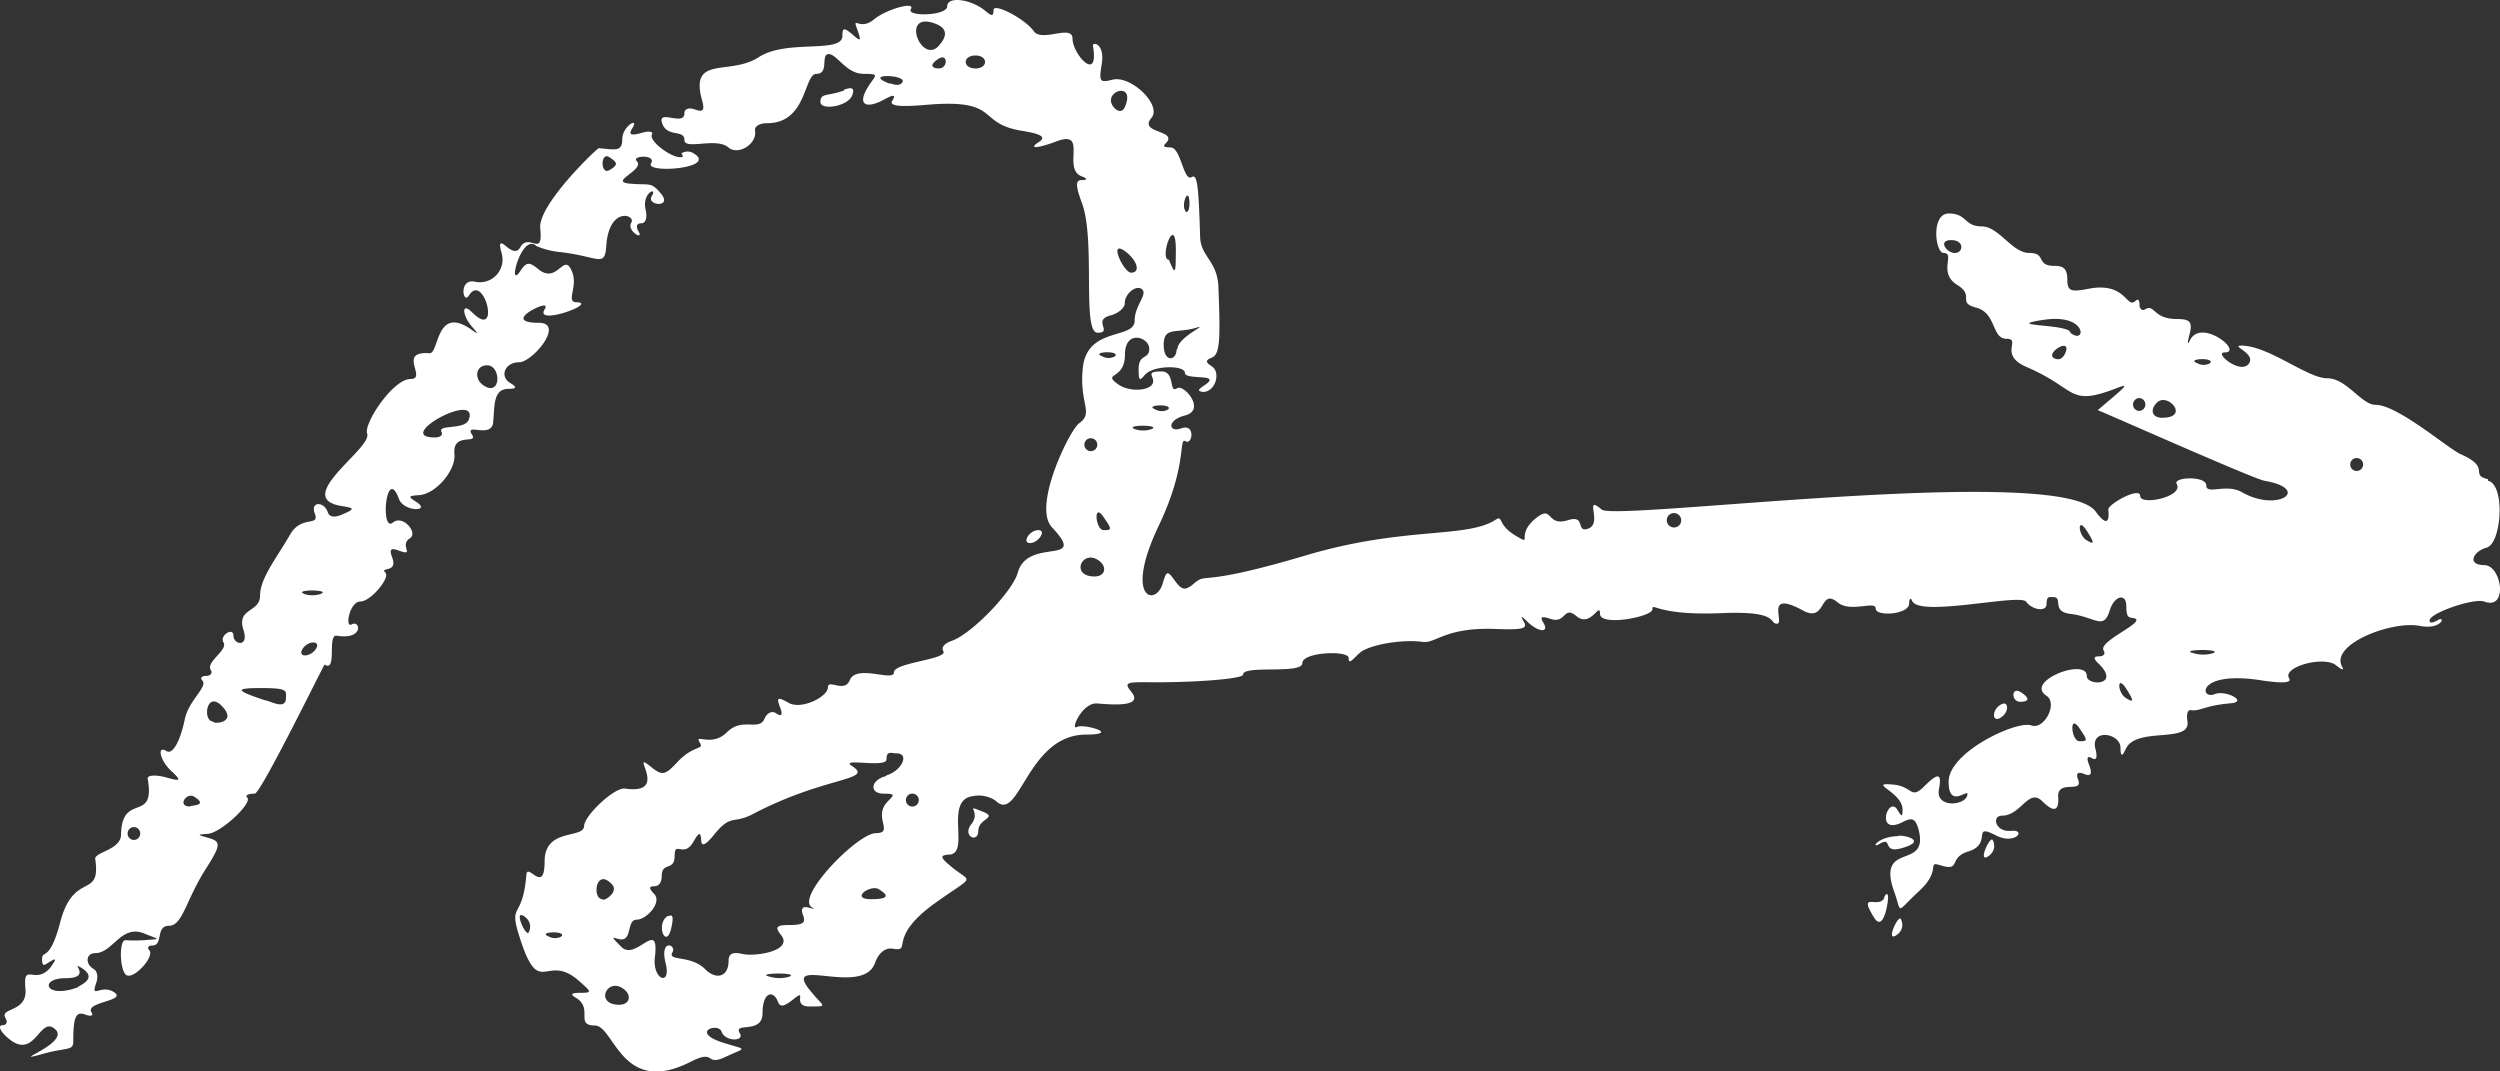 <svg xmlns="http://www.w3.org/2000/svg" width="201.714" height="86.44" viewBox="0 0 201.714 86.44">
  <rect x="0" y="0" width="201.714" height="86.44" fill="#333333" stroke="none"/>
  <path id="arrow-right" d="M38.669.966C38.3,2.5,37.75.659,36.647,3.171c-.429.98-3.982,5.085-3.982,6.862,0,1.164-2.145,2.328-2.145,3.921s-2.635,4.718-2.635,6.924c0,.919.674-1.348,1.532-.551.735.735-.981,2.757-.981,1.9,0-1.593-2.88,1.961-.919,2.818.367.184.123.184-.551,0-.98-.245-1.226-.061-1.226,1.042,0,1.9-1.226,1.777-.8,2.512.184.245,0,.49-.367.49s-.49.123-.306.306c.735.735-1.532.735-.98,3.737.307,1.532.184,1.777-.735,1.777s-1.1.368-1.1,1.042c0,1.532-1.042.613-1.042,2.022s-2.145,2.451-2.145,3.86S17.225,43,17.225,44.467s3.186,1.1,3.186.429c0-.98,1.593.49,2.574-1.1.919-1.47,1.409.061,1.838-1.532.429-1.654,2.512-1.225,2.512-2.451s1.287.674,2.267-1.593c1.777-4.166,3.248-3.309,1.716-7.291-.49-1.225,0-.551,1.777,1.532,0-.123,5.575-12.622,5.7-13.479.674-3.8,2.574-1.042.919,1.838-.735,1.287.245,2.88-.551,2.88s-.674,2.7-.123,2.39c1.042-.613,1.777,2.941.98,2.941s.674,2.635,1.1,2.573c1.164-.123,1.226.245.123,1.042-3.86,3,.8,38.661-.123,39.826-1.287,1.532,1.1-.123,1.532,1.1.368,1.042-1.164.123-.674,1.654.552,1.838-1.471,1.1,0,2.757,1.286,1.409,2.083,0,1.225,1.47-.919,1.532-1.715.919-1.225,1.654,1.47,2.39.49,7.352,2.819,15.195,2.7,9.068,1.287,7.9,2.328,9.129.551.674.49.919-.245,1.47-.857.613-.857.674.123.98,1.96.49,1.47,3.247-4.657.306-4.9-2.328-7.107-1.532-6.74-2.144.306-.551-1.471-.8-1.042.368.368,1.042-.674,1.164-1.042-.306-.429-1.716-2.512.061-2.206.613.49.735-1.348.123-1.348,1.287s.306.735.674.674c.857-.184,1.1,1.777.368,2.818-.98,1.348-.307-.551-2.39-.551s-1.409-1.961-.49-1.961.367.858,1.655.858.735-.184.306-.674c-.613-.8-.613-3.063,0-3.063s0-3.064.98-1.593c.367.551.49.613.552.123,0-.98-1.593-1.47-2.083-.674-.306.49-.49.49-.674,0-.245-.674-1.348-.735-5.821-.551-2.022.123-2.328,1.409-3.921,1.47-4.289.123-5.085.245-4.841.674.429.674-2.39.858-2.39,1.716s-.245.429-.49.245c-.919-.551-.674,2.328-1.9,1.287-1.042-.858-3.492,1.716-3.063,3.186.245.98.123,1.042-1.1.858-1.9-.368-2.022.8-1.593.674,3-.49.612,1.654-.613,1.654s.306,2.451-.613,3.125c-.981.674-2.328,3.247-1.716,3.247s.429.245.061.674c-.98,1.225-1.164,3.064-.368,3.064s.858,3.309.245,2.941c-.674-.429,0,1.961.8,2.941,1.042,1.225-.429,1.838.919,1.348.857-.306.919-.245.306.429-.551.674-.551.8.123.8,1.47,0,.245,4.473,1.715,6.74,1.531,2.328-.184,5.576,3.431,4.6.858-.245,1.042-.123.8.551-.184.49-.061.858.306.858,1.1,0-.429,2.267.858,1.777,1.1-.429.429-1.777,1.287-1.777s-.245-2.573.613-3.554c.674-.8-.306-2.328-1.348-2.144-.368.061-.613-.368-.613-.98,0-3.247-3.982-2.941-3.982-3.983s-1.593-.306-1.593-.98,1.593-1.409,1.593-2.818.122-.919,1.042-.368c1.348.858,1.838.306,1.1-1.164-.49-.858-.49-1.1,0-.8.429.306.552-.429.367-2.635-.551-6.188,1.471-4.044,2.083-7.781.245-1.532.49-1.961.857-1.47.613.98.613.306,0-1.348-.98-2.573,2.206-.429,2.818-2.022.184-.49.307-.49.307,0s.429.49,1.777,0c2.941-1.164,10.538,0,10.538-1.287s-1.042.49-1.409-1.1c-.184-.613-.613-1.1-.98-1.1-.8,0-1.531-.98-1.1-1.409s1.287.613,2.512.613c1.531,0,.49,3.737,3.676,4.166,3,.368,3.738-.919,4.6.306.49.735,6.679,3.8,8.395,2.206,3.186-3,.735,1.961,3.676,2.757,1.532.429,5.024,3.8,5.514,5.392.184.49.49.8.8.613.674-.429.919,3.983,1.716,3.983s-.674,3,.613,3.554c1.1.429-.123,1.777.613,1.777s1.838,2.144,1.226,3.186c-.49.858-.429.98.367.674.613-.245.8-.123.49.306-.245.368,0,.735.368.919,1.164.429-.123,1.777,1.164,3.064,1.225,1.225.061,2.635.8,2.206.674-.429.123.429,1.654,1.838.981.919,1.042,1.164.429,1.961-1.777,2.144,2.206-1.593,1.655,2.206-.123.858,2.145,3.247,3,3.309,1.1,0,.122,3.186,2.879,3.186s0,1.409,1.1,1.471c3.553.306,2.267,1.348,4.6.674,5.7-1.716,1.532-2.144,3.921-4.9.919-1.042.98-1.1.98-.123,0,.735.123.858.429.306.858-1.348,2.206.123,2.206-1.47s5.759-2.144,2.941-7.72c-1.1-2.144.429-1.1-.429-2.88-.8-1.716-.49-1.716-1.164.368-.858,2.512-1.593.245-.858,0,.858-.306.8-1.9.123-1.47-.919.551.123-1.838-1.593-1.838s-1.9-.858-.98-1.225c.49-.184.49-.429-.123-1.225-1.042-1.287.551.184.551-1.348s0-1.1-.98-.306c-3.431,3.064.306-3.921-2.512-4.963-.857-.306-1.287-.858-1.164-1.47.245-1.593-.857.551-3.676-3.37-2.328-3.247-1.593-3-2.88-1.409-.8.98-.981,1.042-1.042.306,0-1.838-4.412.429-4.718-1.961a2.443,2.443,0,0,1,.367-1.838c1.9-1.9-5.208-2.512-5.33-7.169,0-3.125-.919.123-.613.613.306.551-2.022-.429-1.9-1.654.123-1.47.245-3.676-.919-2.757-.735.613-.8.429-.8-1.1.061-3.554-.245-7.9-.613-7.9-.8,0,0-4.779-.919-4.779s-1.042-3.737-.429-3.737.061-.368-.367-.858c-.674-.674-1.164-3.431-.919-5.147.122-1.042-1.225-1.838-1.042-5.943.061-1.961,0-2.512-.552-2.206s-.551.245,0-.306c.858-.919.858-1.777,0-1.225-.429.245-.49.123-.306-.49.551-1.409-1.1-1.1-.184-2.206.981-1.164-1.225-1.9-.183-1.9s.245-4.228-.368-4.228.551-.306.307-5.7c-.184-4.6.857-3.676.857-4.35s-2.819,1.1-1.042-2.144c.98-1.838-1.9-1.287-.674-2.757.858-1.042-.183-3.064.49-3.064s.49-2.635-.368-2.7c-.429,0-.551-.123-.245-.245,1.348-.551-.613-8.7.061-9.191s.858-1.654.184-1.654-.551-.245-.551-.551c0-.8,1.164.184,1.348-1.348.245-2.022,1.348-2.7-.245-3.186-1.226-.368-1.47-1.348-.368-1.348s.857-.306.98-.674c.306-.919,1.838,2.941,2.573,2.512.307-.184.49,0,.49.368s.122.551.613,0c1.776-1.777,1.776.98.98.98-1.532,0,.429,5.085,1.593,3.247.613-.919,2.757.184,2.389,1.225-.429,1.164,2.144,6.678,4.534,6.678S63.36,42.691,64.219,43c.8.245.98,2.573-.551,2.267-1.287-.245-1.348.061-.245,1.164,1.164,1.164,0,.919-.123,2.573-.183,2.083.613-.8,2.022-.8.613,0,.613.061,0,.429-1.164.735,2.205,1.838.98-.49-.367-.735-.245-.98.613-1.225,3.431-.919.8,3.554,5.208,1.9,1.593-.551,1.532-.061-.184-1.9-1.838-2.022-2.512-.49-2.083-1.9.429-1.532-.674-.49-1.164-2.144-.613-1.961-2.328-.184-1.287-2.206.8-1.532-.49-2.512-.367-1.225s-1.226,1.593-1.226.735c0-1.532-2.267-2.144-1.164-3.247.919-.919.8-1.348-.306-1.287-1.532.123-.245-2.083-1.471-1.593-.49.184-.613,0-.429-.49.245-.551,0-.674-.674-.429-.613.245-.8.184-.613-.184.245-.368,0-.49-.735-.306-1.655.429-1.287-1.961-.123-2.022.735,0,.8-.123.123-.429-1.838-.858-.368-5.331-2.267-4.963-.49.061-.858,0-.858-.245.123-.8-.367-1.1-.551-3.247-.123-1.471-1.1.429-.736,1.287.49,1.225-1.96,1.47-1.1-3.86.245-1.654.184-2.39-.184-2.144-.919.551-1.838-2.818-1.042-3.8.368-.429.429-.674.123-.49-1.777,1.042-3.737-3.921-3.308-6.25.367-1.838-.919-2.144-.429-1.409.183.368.245.613,0,.613-.613,0-1.838-3.615-1.532-4.411.736-1.961-2.941-1.409-2.941,0s-1.1.919-1.409-.184C43.877-.137,39.1-.444,38.791.966ZM38,11.565a.521.521,0,0,1-1.042,0A.521.521,0,0,1,38,11.565ZM52.7,24.739c-.307,1.287-.368-2.451,0-1.593A2.741,2.741,0,0,1,52.7,24.739ZM29.3,24.432c-.368.98-.49-1.47,0-1.042A1.027,1.027,0,0,1,29.3,24.432Zm4.411,2.818c0,.8-.613,1.042-1.225.429C31.624,26.822,33.706,24.984,33.706,27.251Zm-.552,1.838a.521.521,0,0,1-1.042,0A.521.521,0,0,1,33.155,29.089Zm23.16,1.1c-.429.674-1.9.735-.8,0C56.56,29.518,56.744,29.518,56.315,30.192ZM43.571,33.378c-.429.674-1.9.735-.8,0C43.816,32.7,44,32.7,43.571,33.378Zm16.236.551c0,.674-2.328.858-1.042,0,.981-.674,1.042-.674,1.042,0Zm-34,2.88c-.551-3.554,2.083-3.431,1.042-2.144C26.109,34.664,26.354,40.362,25.8,36.809Zm3.186-1.164c-.184,1.532-1.9-1.042-.613-.613C28.744,35.154,28.989,35.4,28.989,35.645Zm-8.578,8.333c0,.674-1.042,1.409-1.042.306S20.411,43.3,20.411,43.977ZM42.468,66.954a.578.578,0,1,1-.98-.613.578.578,0,1,1,.98.613ZM28.192,106.779c.919,0,1.1,1.042-.368,1.042s-.919-.98-1.348-2.512c-.429-1.409.674,1.409,1.716,1.409Zm-11.152-.735c-.429.429-2.144-.245-.674-.306C17.409,105.738,17.041,106.167,17.041,106.044Zm3.37.8c1.715,0,1.777.061.551.551C20.962,108.25,16.857,106.779,20.411,106.841Zm12.622,1.654c-.367.98-.49-1.47,0-1.042A1.025,1.025,0,0,1,33.032,108.495Zm1.594,1.654c-.368.919-.368-2.206,0-1.348A2.125,2.125,0,0,1,34.626,110.149ZM22,110.455c0,.613-2.941,1.961-1.593.306C21.146,109.9,22,109.72,22,110.455ZM8.77,111.742c-1.287,1.287-2.328-1.593-.307-.858C9.014,111.068,9.076,111.374,8.77,111.742Zm19.974,1.042c-.368.98-.49-1.471,0-1.042A1.026,1.026,0,0,1,28.744,112.784Zm14.031-.123c0,.674-2.328.858-1.042,0,.98-.674,1.042-.674,1.042,0Zm3.738.735c0,1.961-2.145,1.042-1.348-.245C45.654,112.355,46.512,112.477,46.512,113.4ZM36.4,113.7a.521.521,0,0,1-1.042,0A.521.521,0,0,1,36.4,113.7Zm-30.88,9.313c0,1.042-1.042,1.042-1.042,0S5.522,121.974,5.522,123.016Zm-1.777,3c1.409,1.409-2.88,3.064-1.838.245C2.275,125.283,2.887,125.222,3.745,126.018Zm1.777-.061c0,.613-.306.8-.8,0C4.3,125.222,5.522,125.222,5.522,125.957ZM65.076,128.1a.521.521,0,0,1-1.042,0A.521.521,0,0,1,65.076,128.1ZM6.748,129.939c-.857,2.267-.735-1.409-.123-1.042C7.115,129.2,6.625,129.939,6.748,129.939Zm55.878.306c.306,1.225,1.409,1.348,1.409.184s.184-.735.736-.245c1.225,1.042,2.451-.613,2.451.858s5.208,6.556,6,5.147c.123-.245.123-.061,0,.306-.123.49.123.613.613.429.613-.245.8,0,.8,1.042s.122,1.287.8.735c1.287-1.042,1.777,2.083,1.532,3.125-.184.8,0,1.1.551,1.1,1.287,0,1.593.98.674,1.9-1.164,1.164-.613,3.064-1.348,2.635-.613-.368-1.164,1.042.857.551,1.961-.49,1.348,1.1-.49.858-3.186-.368.368,1.532-.8,2.7s-.612.49-.612,0c0-.858-1.594-.429-1.594-1.225s-1.409-2.083-2.083-1.409c-.429.429-.613.429-.613,0s-.367-.613-.8-.613c-1.225,0-.368-1.042-1.654-1.042s.245-.735-1.164-1.532c-.735-.429-.8-.551-.123-.613.552,0,.49-.306-.429-1.042-1.715-1.409-.8-1.47-1.654-3.125-3.063-5.821-2.7-9.8-3.86-8.026-.735,1.164.184-2.757-.551-2.757s-.49-.368-.49-.8c0-1.1,1.409-.429,1.777.8h0ZM73.9,147.83c.674,1.1,3.125,0,.49-.368C73.532,147.34,74.022,147.83,73.9,147.83Zm-1.348-16.42c0,1.777-1.225.061-.8-.613C72.062,130.307,72.552,129.633,72.552,131.41Zm6.25,8.21c-.306,1.287-.367-2.451,0-1.593A2.739,2.739,0,0,1,78.8,139.62Zm2.267,12.132c0,1.961-2.145,1.042-1.348-.245C80.21,150.71,81.068,150.832,81.068,151.752ZM72.552,153.1c0,.858-2.573.551-1.225-.735C72,151.69,72.8,153.1,72.552,153.1Zm3,4.35c-.368.98-.49-1.471,0-1.042A1.026,1.026,0,0,1,75.554,157.45Zm-.307,1.716c0,.245-1.776,1.042-1.348.306C74.512,158.491,75.554,159.165,75.247,159.165ZM55.825,38.708c-.429.735.8.735.8,0S56.315,37.912,55.825,38.708ZM56.867,40.3c.429.735,1.47.674,1.042,0C57.479,39.566,56.438,39.627,56.867,40.3Zm10.906.735c0,.245,1.776,1.042,1.348.306C68.508,40.362,67.466,41.036,67.773,41.036Zm-.307,7.475c0,1.716,1.1,2.328.613,1.532-.613-1.042.8-.184.368-1.716-.674-2.451-1.164.184-.98.245Zm6.679-.061c0,.245,1.777,1.042,1.348.306C74.88,47.776,73.839,48.45,74.145,48.45Zm-1.716,1.225c.981.429-.613,2.206,1.654.8,1.1-.735-1.225-1.1-1.654-1.1C71.816,49.369,72.368,49.737,72.429,49.675ZM42.774,117.93c0,.735,1.042,1.348,1.042.674S42.774,117.256,42.774,117.93Zm22.67,4.6c-.552,1.409,0,0,1.042.8.98.8,1.593-.551.552-.551s-1.042-1.716-1.593-.245ZM7.3,133.616c.49,1.348.184,1.9.919,1.9s.368-2.267-.552-2.573c-.551-.184-.674,0-.429.674ZM12.629,146.6c.367.613-1.226,2.818-1.777,2.512-.245-.123-.306.245-.123.858.245.858.123,1.042-.367.735-.98-.613-.184.8.858.8s.858.551.735,1.9c0,.122,4.6,4.963,6.5,4.718,2.389-.245.306.919,1.47,1.593.429.245.429.551,0,1.1-.49.551-.367.674.49.429a1.83,1.83,0,0,1,2.328,2.083c-.367,1.409,1.9,1.042,1.1.551-1.961-1.225,3.738-2.635,1.348-.245-.857.858.245.8,1.164,0,.613-.551.674-.551.184.123-1.9,2.818,2.021,2.512,1.96,3.309-.183,2.635,2.083.122,2.083,1.532s3.615,3.8,4.411,3.492c1.164-.429,5.147,6,5.821,2.144.184-1.164.245-1.164.674-.184.306.674.245,1.1-.184,1.225-.858.306-.858,1.409.123,1.042,1.1-.429.122,1.042,1.654,1.961,1.838,1.042,3.554,2.451,4.963,2.451s.98,1.9,2.757,1.348c1.471-.49,1.225.8.49.8s0,1.164.551.8c.613-.368,1.532,1.409,2.206,1.042.245-.184.49,0,.49.368s.183.49.367.306c.49-.49,1.593,1.1,3.125,1.409,1.776.368,2.88.98,2.573,1.471-.49.8.736.551,1.593-.368s.858-.735.49.551c-.183.8-.122,1.348.123,1.348,3.677-.674,1.042,2.083,4.534,2.144,1.226,0,1.409,2.144,1.961,2.083,3.308-.49.919,1.716,5.085,2.818,3.308.858,2.206,1.47,3,1.47s.367-.306.184-.674c-.306-.49-.184-.49.49,0,1.47,1.225-.49,2.206,1.654,2.022,2.022-.245,1.532,2.144,2.451,1.593.307-.184.551-.061.551.245s.307.306.8-.184c2.451-2.451-1.777-2.757-.429-4.105,1.1-1.1,2.757,3.983,1.96,1.1-.551-1.9-.245-2.512-.98-2.512-1.96,0-2.512-.184-2.206-.98.184-.49.061-.674-.184-.49-.857.551-.919-3-1.654-1.777-.613,1.042.613,1.838-.674,1.409-.49-.184-.98-.123-1.164.184-.429.735-1.286.613-1.286-.123,0-1.409-2.328-2.083-1.594-3.921.552-1.348.429-1.409.552,0a11.406,11.406,0,0,1,0,1.47c-.061.551,2.45.49,2.818-.061.368-.613-1.532-2.328-2.022-1.838-.184.184-.367.061-.367-.245,0-.919-1.593-.245-1.593-1.348s-2.022-1.348-4.534-2.941c-2.021-1.287-2.267-1.287-2.573-.184-.245.858-.245.858-.306,0-.061-1.042-2.512-3.676-2.941-3.186-.184.184-.307-.123-.307-.613s-10.416-5.576-10.416-5.637c.674-1.042-2.451-.184-2.328-.98.368-2.206-1.287-1.9-.919-1.225.368.613-1.838.184-1.838-.674s-1.96-2.451-2.328-2.022c-.49.49.061-1.042-1.225-.551-.674.245-.8.123-.552-.551.49-1.348-.429,0-.98-.858-.429-.735-1.96.551-1.287,1.348.858,1.042-4.718.551-1.9-.49,1.042-.368,1.042-2.635.245-1.409-.429.674-.49.674-.552-.123,0-1.348-1.96-3.063-3.308-2.941-1.838.184-.736-1.961-1.593-1.409-.98.613.367-1.593-.98-1.716s-2.635,0-2.7-1.164c0-.735-.123-.8-.49-.184-.551.858-1.654.368-1.654-.735s-3.186-3.737-3.186-1.593-.858,1.042-1.287,0c-.184-.49-.123-.674.184-.49,1.409.919-.49-4.35-.552-2.573,0,.919-1.225-.123-2.451.368-1.716.674,1.1,1.164-.245,2.757-.552.674-.552.919.061,1.348,1.961,1.225-3.063,0-1.9-1.225a6.5,6.5,0,0,0,.49-1.961c.368-3.125,1.287-3.554-.551-3.676-3.187-.245-2.451-2.39-1.838-2.022.674.429,1.531-1.1.674-.551-.368.184-.613.123-.613-.245s-.429-.49-1.042-.368c-1.409.368-1.961-.98-1.164-.49s.98-1.716-.184-.735c-.98.8-.674.919-.8,2.39-.123,2.022-1.1-1.164-1.838-.429-.429.429-.552-1.593.184-1.164.858.551.429-5.453-.8-3.431a.9.9,0,0,0,0,.98Zm1.1,5.943c.429.735-1.532.735-1.042,0C13.119,151.874,13.3,151.813,13.732,152.548Zm17.523,9.864c-.429,1.1-1.777,1.042-1.777,0S31.685,161.248,31.256,162.413Zm3.615,3.676c.245-.122.429.123.429.551,0,3.37-3.8-3.554-1.47-2.757.919.306.367,2.573,1.042,2.206Zm13.051,11.09c-.367.919-.367-2.206,0-1.348A2.12,2.12,0,0,1,47.921,177.179Zm4.963-.061c0,.674-1.042.061-1.042-.674S52.884,176.382,52.884,177.117Zm3.615,3.247c-.8,2.39-.98,2.451-.98.245s.245-1.961.8-1.961c1.042,0,.183,1.348.183,1.716Zm1.716,4.166c0,.858-2.573.551-1.225-.735S58.46,184.531,58.214,184.531Zm6.862,1.838c0,1.1-1.164.306-.8-.306C65.076,184.776,64.954,186.492,65.076,186.369Zm2.7,4.534a.521.521,0,0,1-1.042,0A.521.521,0,0,1,67.773,190.9Zm11.886,4.534c.98,2.635-.736,3.186-.736.98s-1.409-.306-.857-1.225C78.985,193.66,79.537,195.437,79.659,195.437Z" transform="translate(201.714 0) rotate(90)" fill="#fff"/>
</svg>
